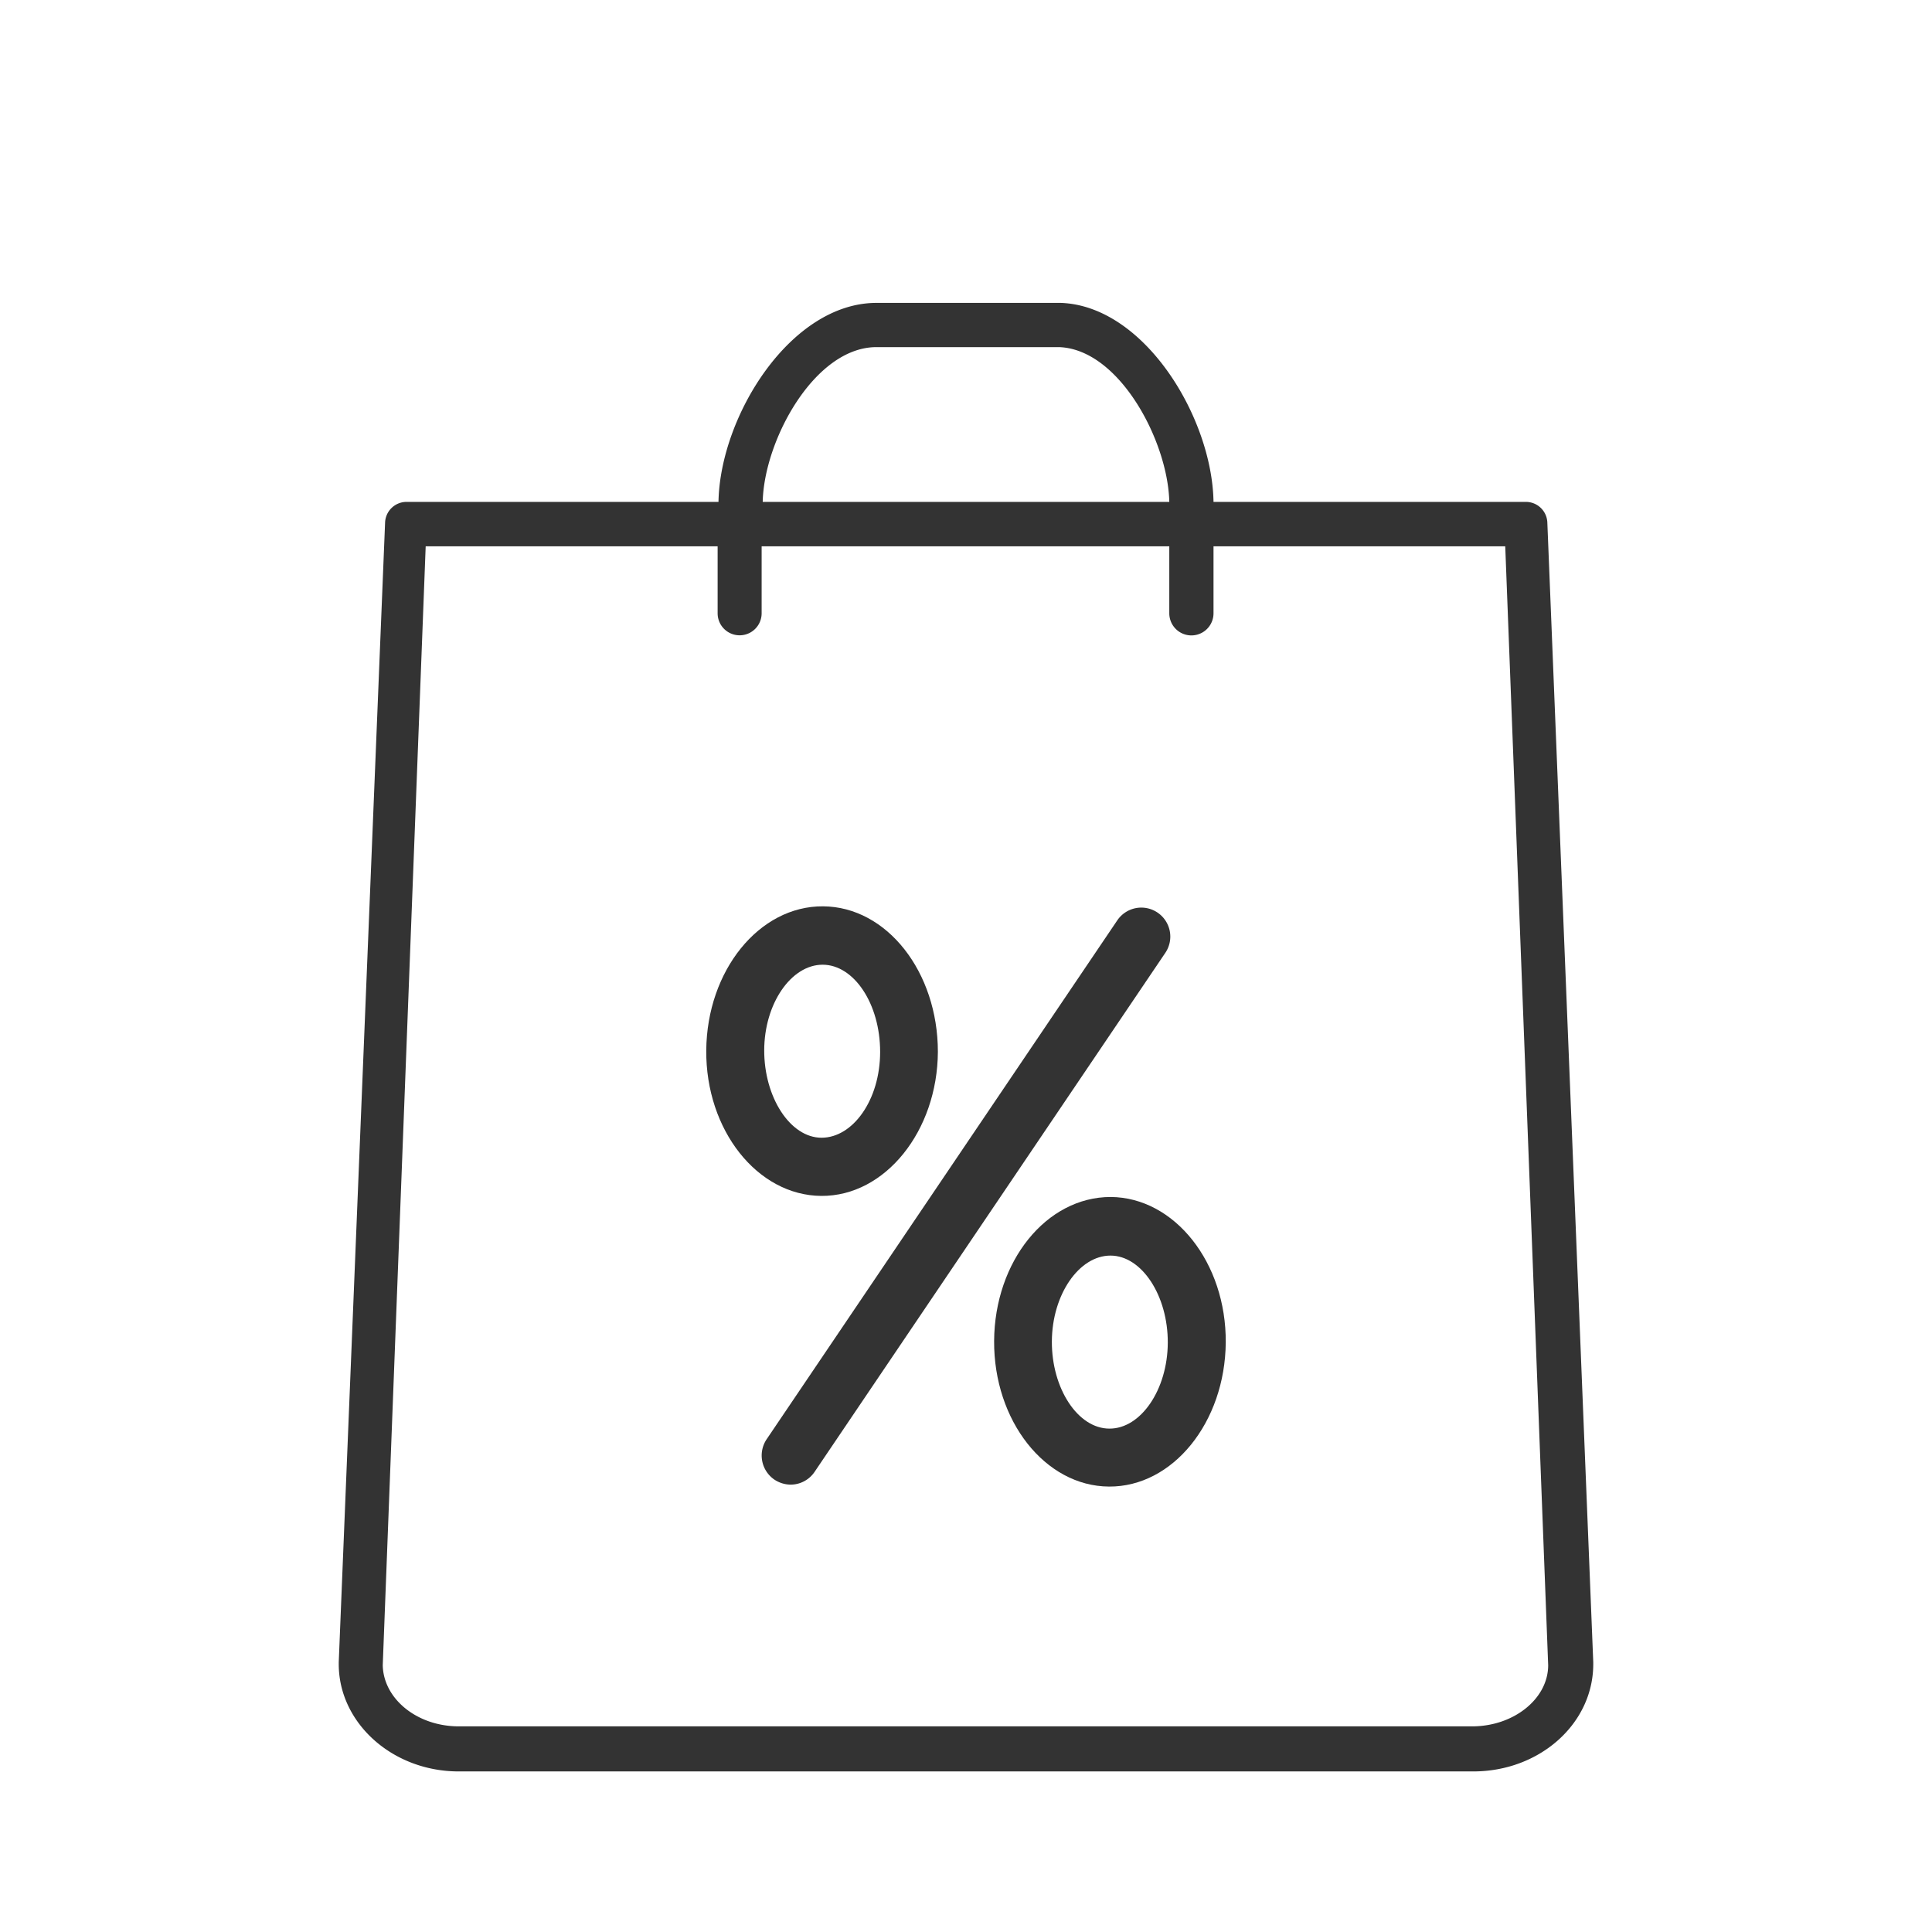 <svg id="Livello_1" data-name="Livello 1" xmlns="http://www.w3.org/2000/svg" viewBox="0 0 90 90"><defs><style>.cls-1{fill:#333;}</style></defs><title>tax</title><path class="cls-1" d="M74.22,77.43,72.08,24.32a1,1,0,0,0-1-.94H56.53c-.06-3.92-3.21-9.13-7.11-9.27H40.83c-4,0-7.29,5.27-7.36,9.27H18.94a1,1,0,0,0-1,.94L15.78,77.43v.09c0,2.74,2.5,5,5.59,5H68.63c3.09,0,5.59-2.22,5.59-5v-.09ZM40.83,16.17h8.49c2.82.08,5.09,4.39,5.15,7.21H35.53c.06-2.87,2.42-7.21,5.3-7.21Zm27.8,64.25H21.37c-1.94,0-3.51-1.28-3.54-2.85l2-52.12h13.6v3.12a1,1,0,1,0,2.05,0V25.45H54.47v3.12a1,1,0,0,0,2.06,0V25.45H70.12l2,52.12c0,1.57-1.61,2.85-3.54,2.85Zm0,0"/><path class="cls-1" d="M53.92,42.51a1.35,1.35,0,0,0-1.87.36L35.71,67.05a1.36,1.36,0,0,0,.37,1.88,1.4,1.4,0,0,0,.74.23,1.35,1.35,0,0,0,1.13-.6L54.29,44.38A1.35,1.35,0,0,0,53.92,42.51Z"/><path class="cls-1" d="M43.69,49c0-3.72-2.37-6.76-5.35-6.78s-5.41,3-5.44,6.71,2.38,6.76,5.36,6.78S43.67,52.68,43.69,49Zm-8.09-.06c0-2.19,1.26-4,2.72-4S41,46.76,41,49s-1.27,4-2.73,4S35.59,51.11,35.6,48.91Z"/><path class="cls-1" d="M51.74,55.76c-3,0-5.41,3-5.43,6.71s2.37,6.76,5.35,6.78,5.41-3,5.44-6.71S54.72,55.78,51.74,55.76Zm-.06,10.79c-1.47,0-2.69-1.87-2.68-4.06s1.27-4,2.73-4,2.68,1.87,2.67,4.06S53.14,66.56,51.68,66.55Z"/></svg>